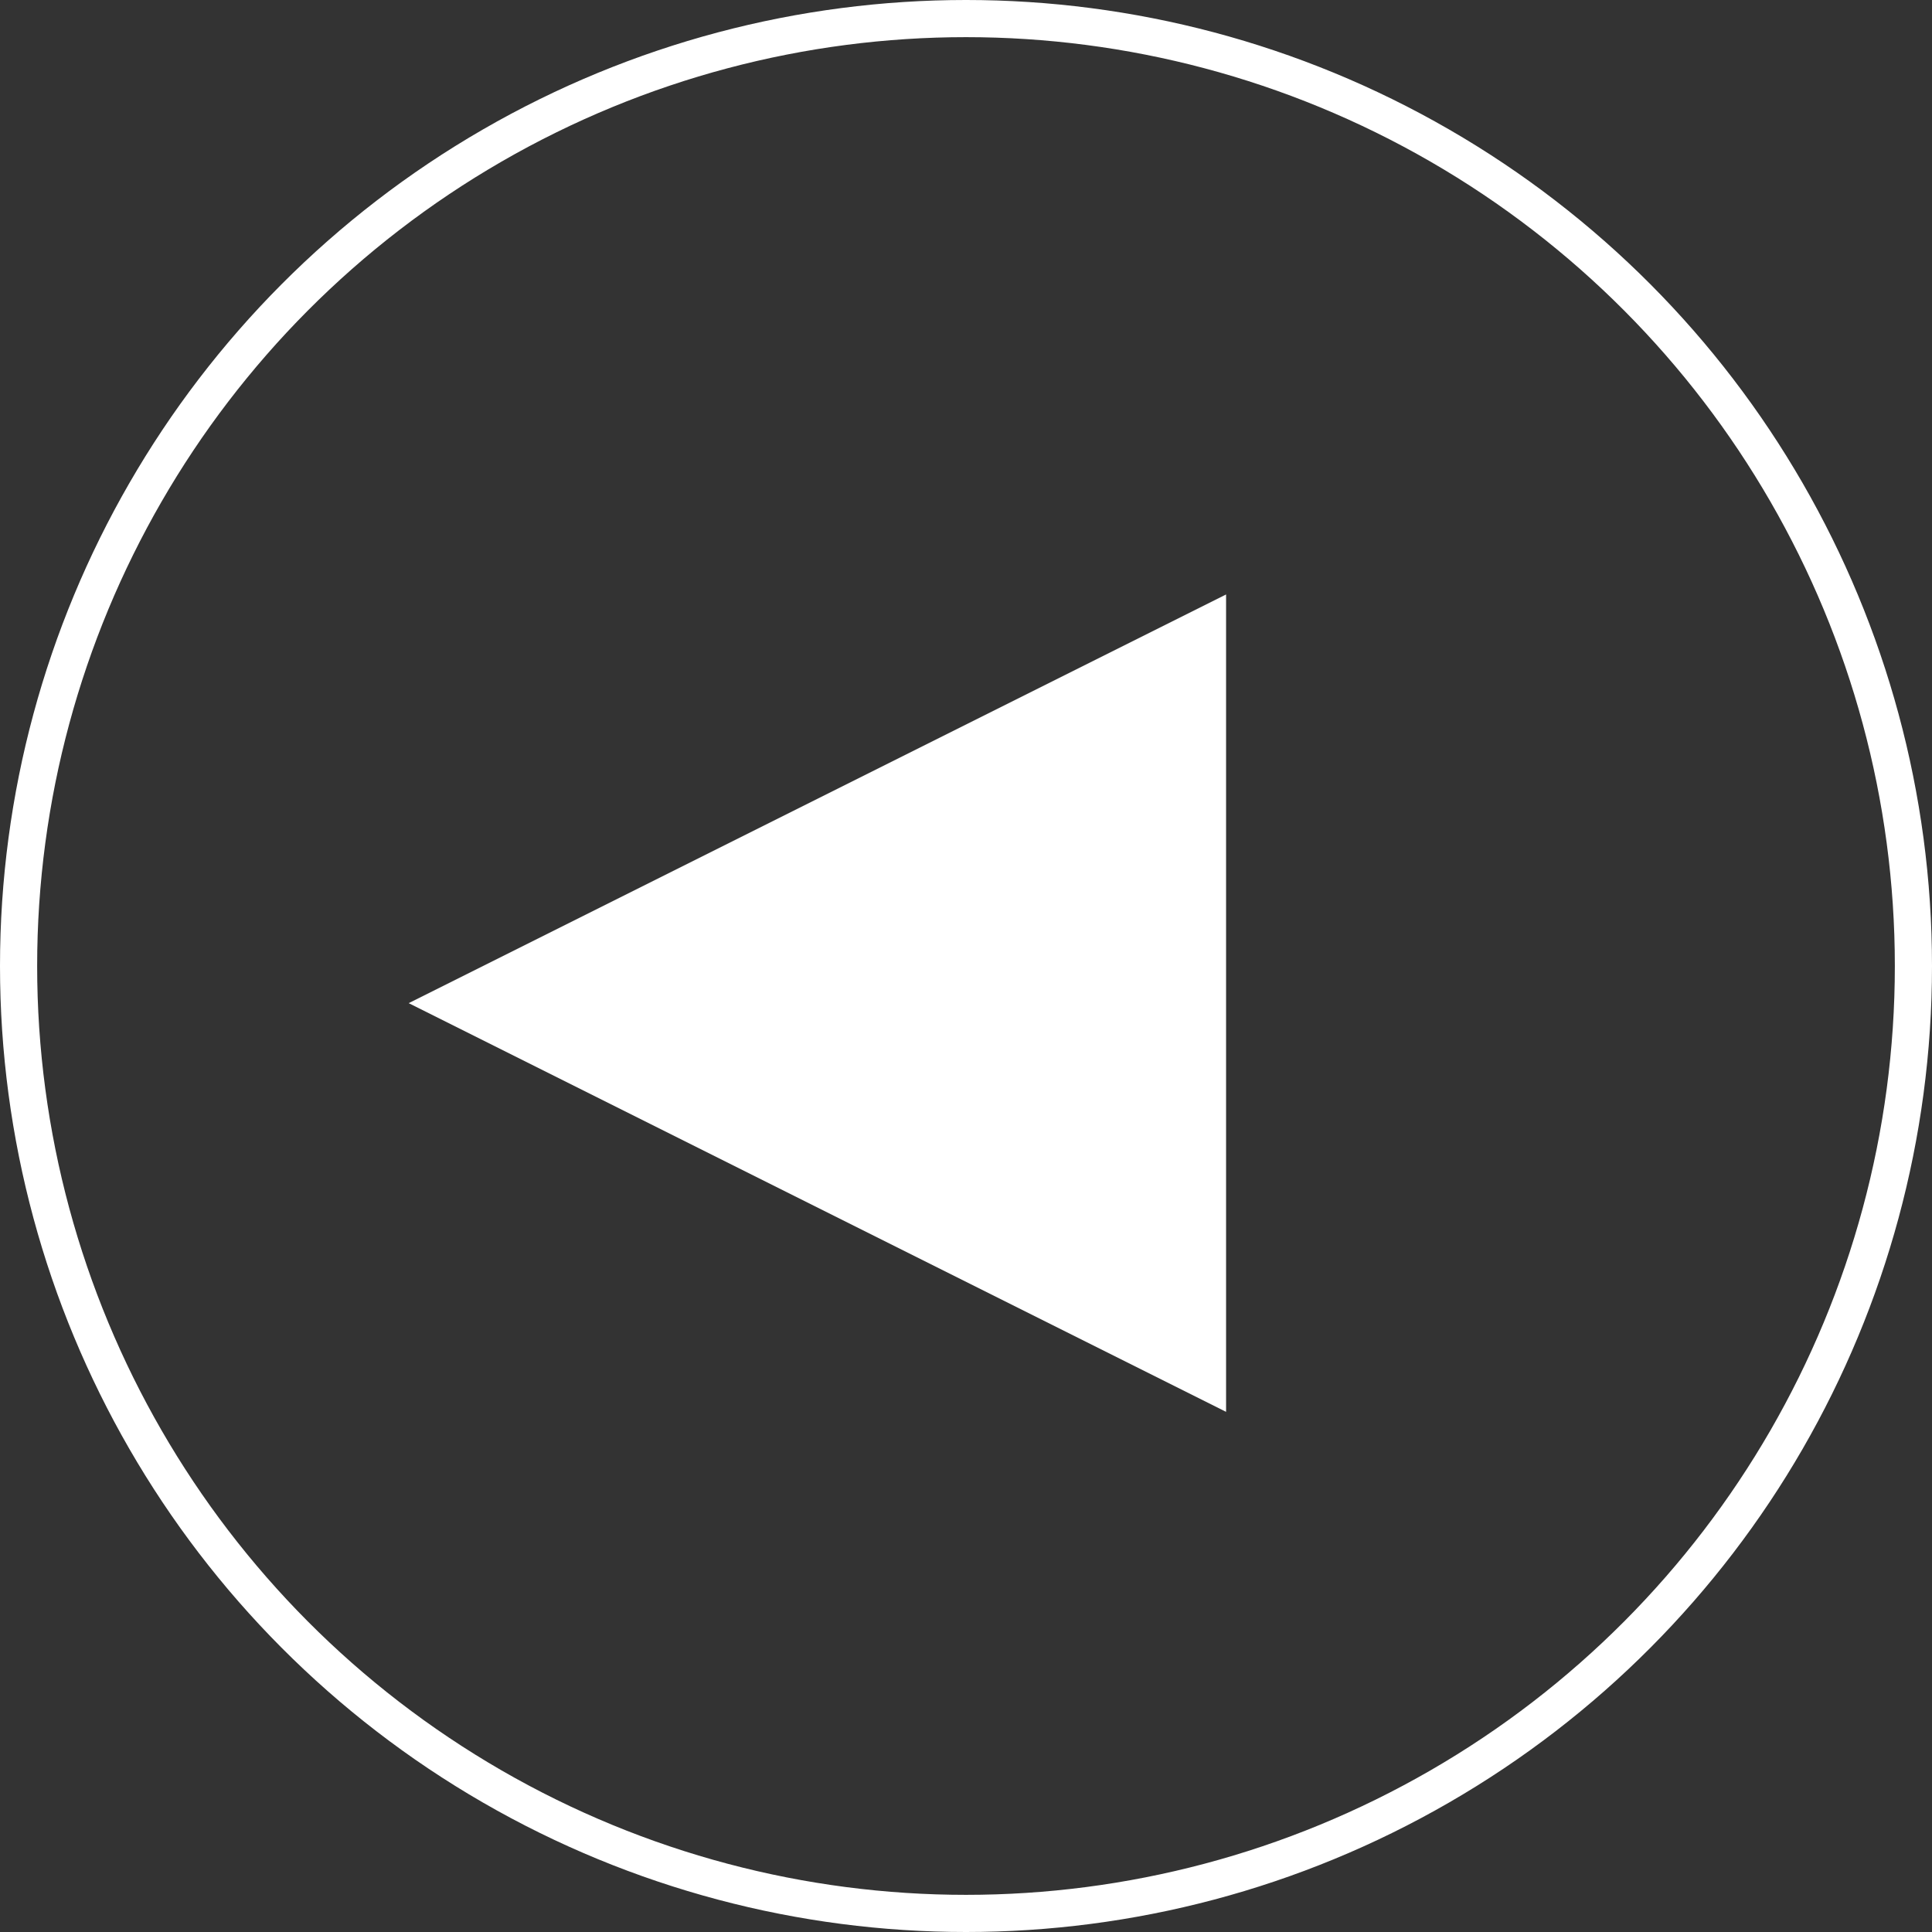 <svg xmlns="http://www.w3.org/2000/svg" viewBox="0 0 52 52">
  <rect x="0" y="0" width="52" height="52" fill="#333333" stroke="none"/>
  <defs>
    <style>
      .cls-1, .cls-2 {
        fill: none;
      }

      .cls-2 {
        stroke: #fff;
      }

      .cls-3 {
        fill: #fff;
      }
    </style>
  </defs>
  <g id="Layer_2" data-name="Layer 2">
    <g id="Layer_1-2" data-name="Layer 1">
      <g id="Group_17" data-name="Group 17">
        <g id="Ellipse_7" data-name="Ellipse 7">
          <circle class="cls-1" cx="26" cy="26" r="26"/>
          <circle class="cls-2" cx="26" cy="26" r="25.5"/>
        </g>
        <path id="Polygon_2" data-name="Polygon 2" class="cls-3" d="M11,27,33,16V38Z"/>
      </g>
    </g>
  </g>
</svg>
